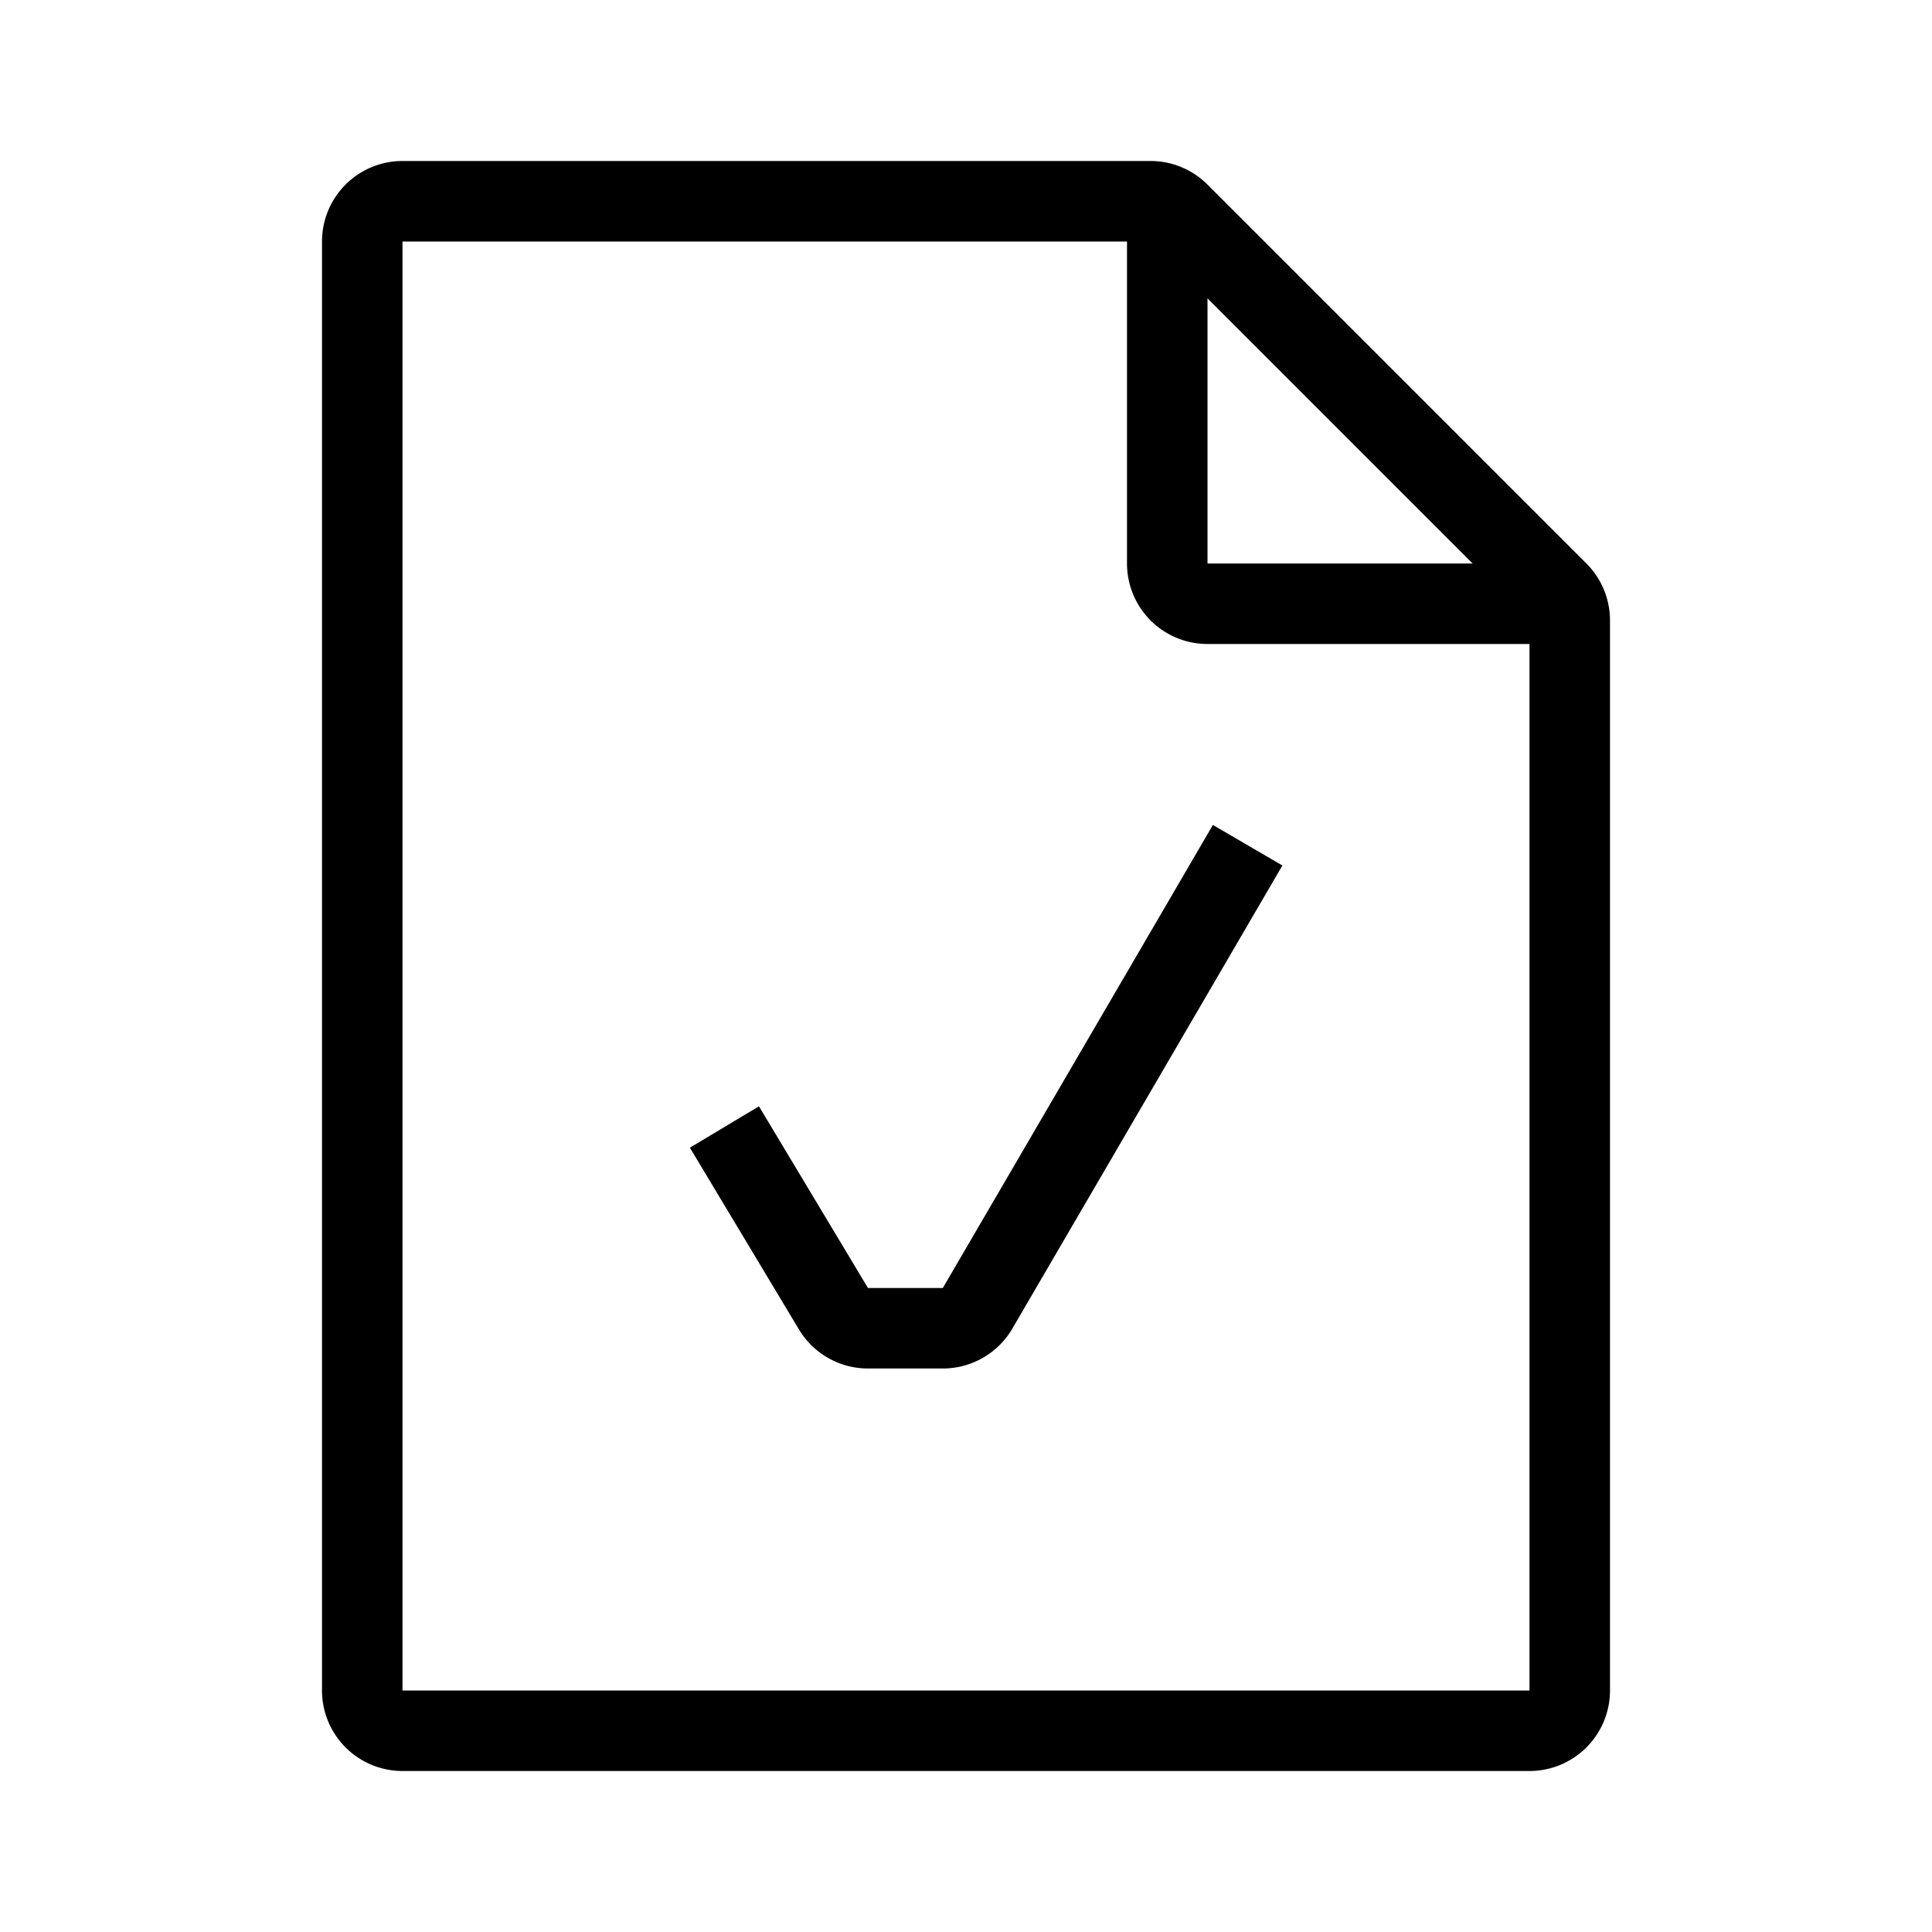 <svg xmlns="http://www.w3.org/2000/svg" width="24" height="24" viewBox="0 0 24 24"><path fill-rule="evenodd" d="M4 3a1 1 0 0 1 1-1h9.293a1 1 0 0 1 .707.293L19.707 7a1 1 0 0 1 .293.707V21a1 1 0 0 1-1 1H5a1 1 0 0 1-1-1V3zm10.293 0H5v18h14V7.707L14.293 3z" clip-rule="evenodd"/><path fill-rule="evenodd" d="M15 2.5V7h4.5v1H15a1 1 0 0 1-1-1V2.5h1zM15.93 10.752l-3.354 5.752a1 1 0 0 1-.864.496h-.93a1 1 0 0 1-.857-.485L8.57 14.257l.858-.514L10.782 16h.93l3.355-5.752.864.504z" clip-rule="evenodd"/></svg>